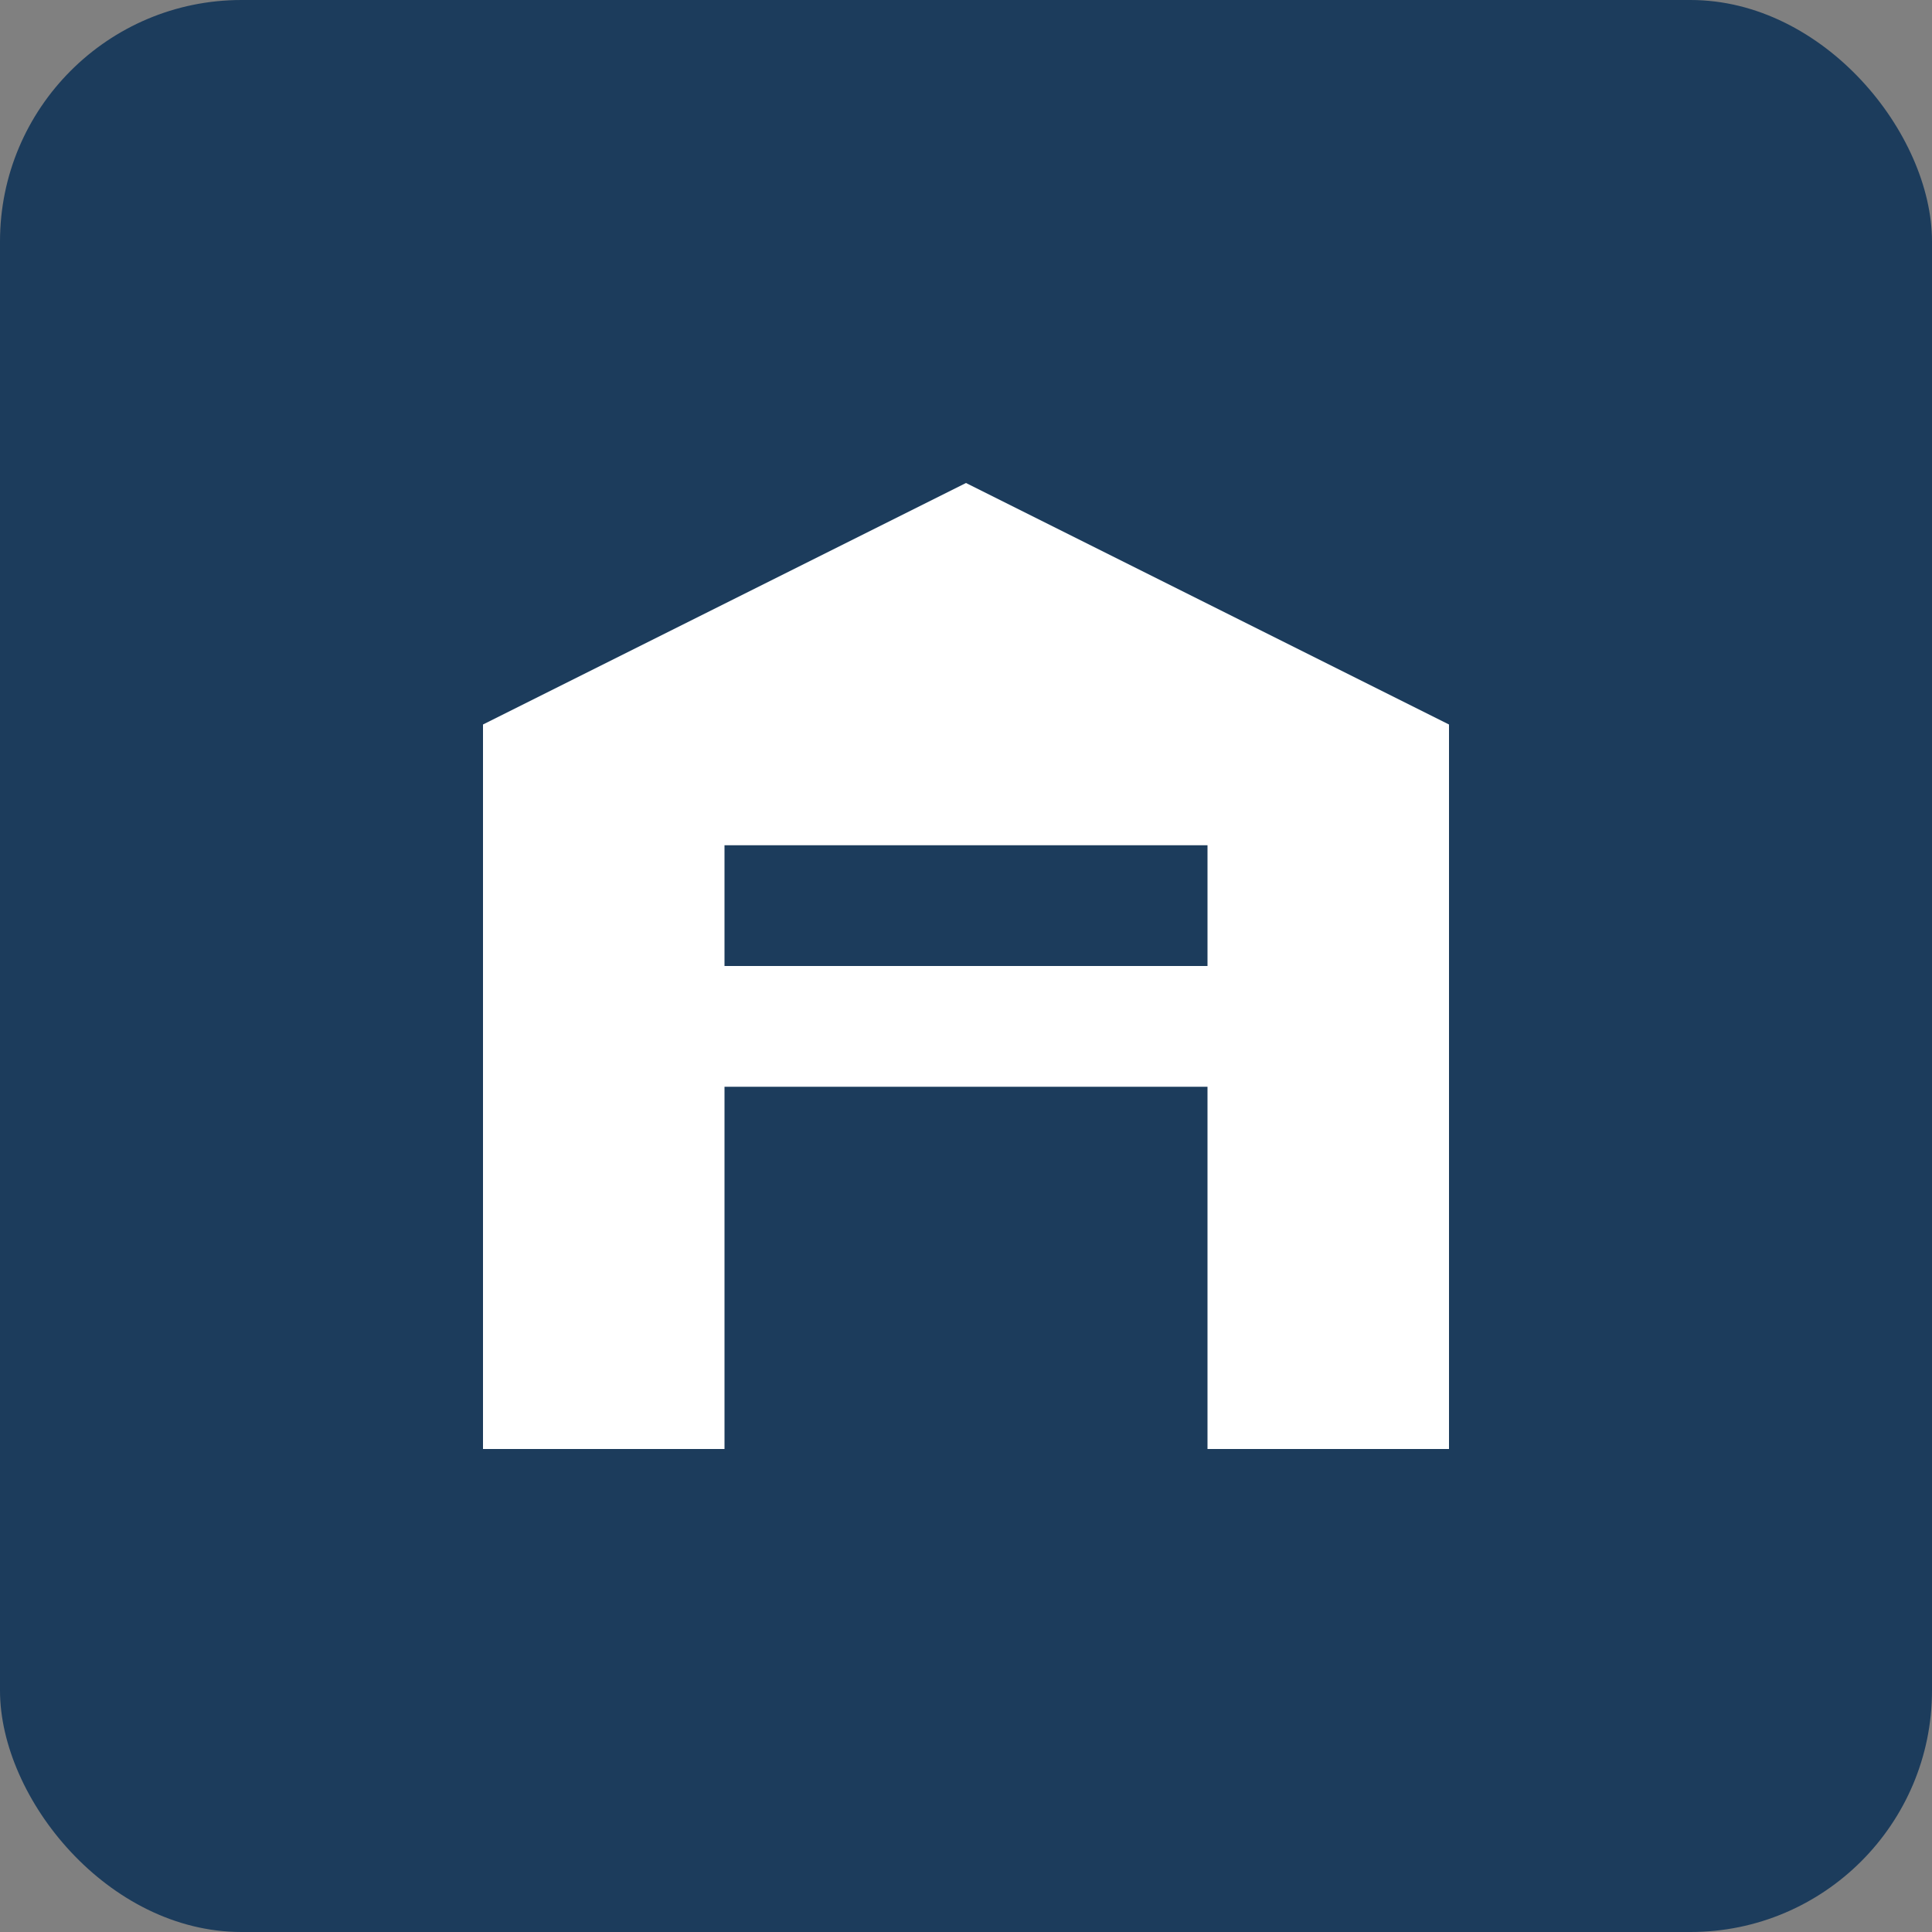 <svg width="32" height="32" viewBox="0 0 32 32" fill="none" xmlns="http://www.w3.org/2000/svg">
  <rect x="0" y="0" width="32" height="32" fill="#808080" stroke="none"/>
  <rect width="32" height="32" rx="4" fill="#1c3c5c"/>
  <path d="M8 24V12L16 8L24 12V24H20V18H12V24H8Z" fill="white"/>
  <path d="M12 14H20V16H12V14Z" fill="#1c3c5c"/>
  <circle cx="14" cy="20" r="1" fill="#1c3c5c"/>
  <circle cx="18" cy="20" r="1" fill="#1c3c5c"/>
</svg>

